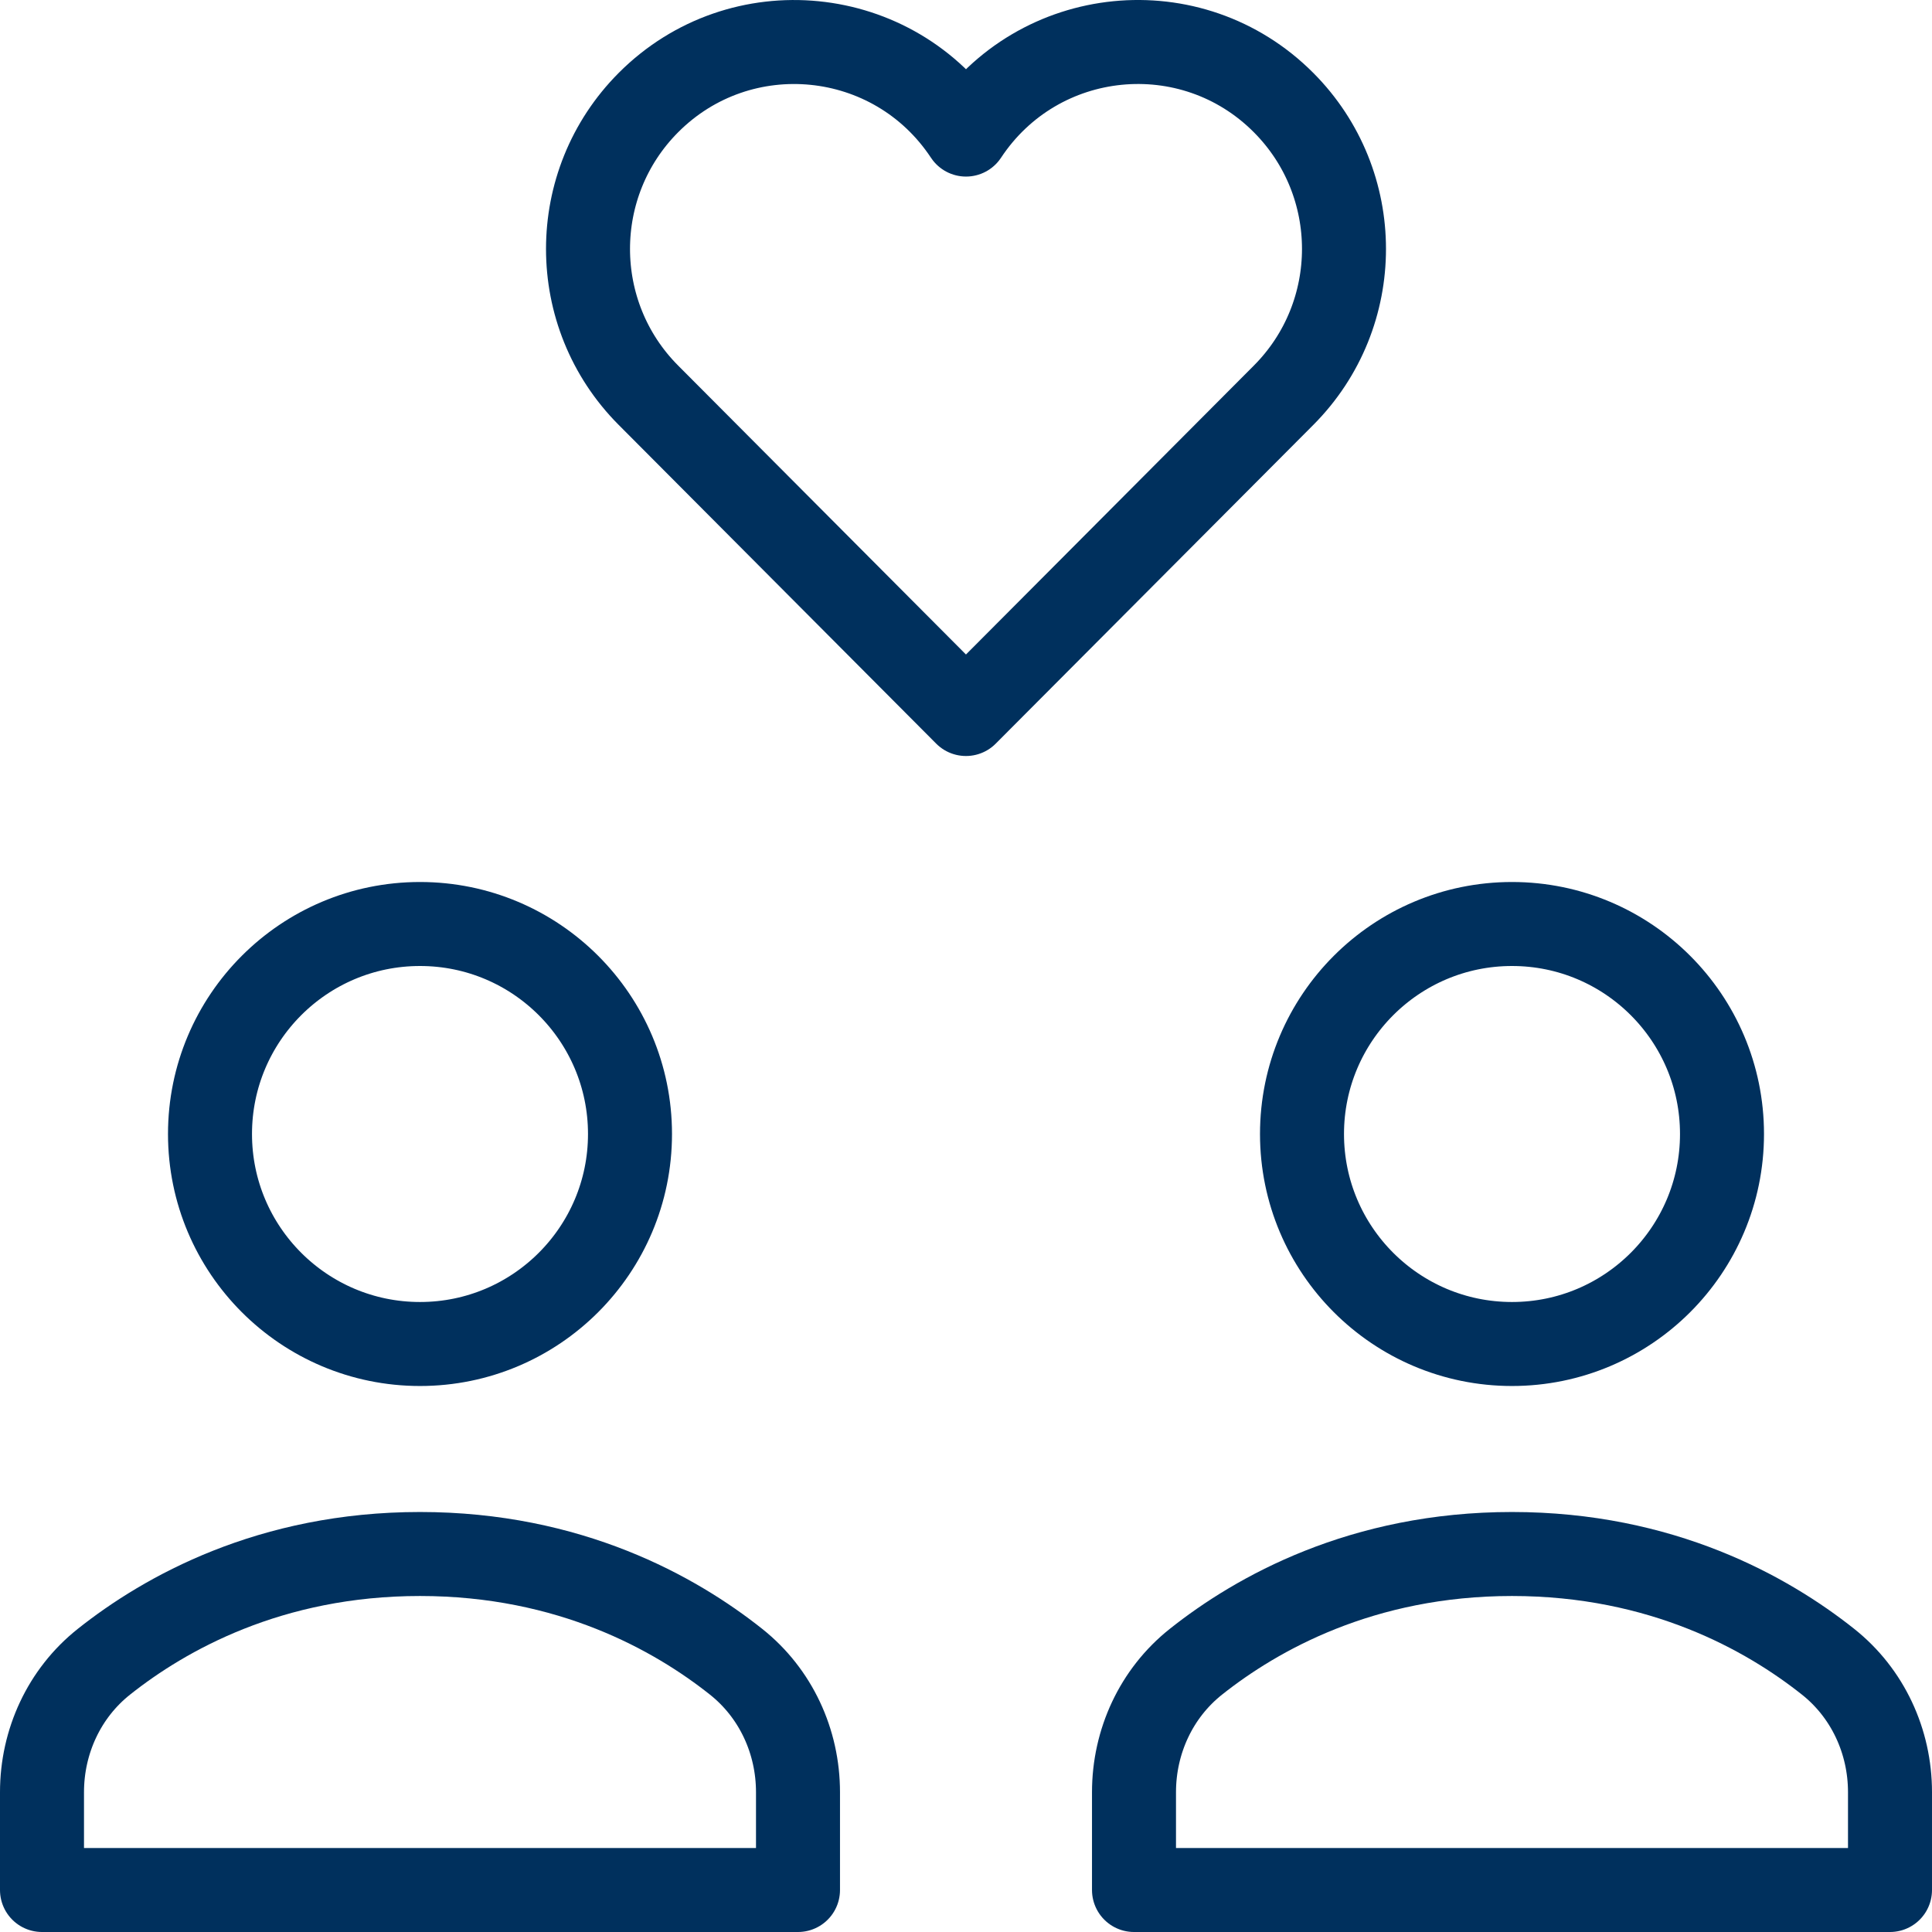 <svg fill="none" height="46" width="46" xmlns="http://www.w3.org/2000/svg"><g stroke="#00305d" stroke-linecap="round" stroke-linejoin="round" stroke-width="2"><path d="m19 42.672c0-1.208-.529-2.357-1.476-3.108-1.446-1.148-3.954-2.564-7.524-2.564s-6.078 1.416-7.524 2.564c-.947.751-1.476 1.9-1.476 3.108v2.328h18z"/><path d="m10 32c2.761 0 5-2.239 5-5 0-2.761-2.239-5-5-5-2.761 0-5 2.239-5 5 0 2.761 2.239 5 5 5z"/><path d="m45 42.672c0-1.208-.529-2.357-1.476-3.108-1.446-1.148-3.954-2.564-7.524-2.564s-6.078 1.416-7.524 2.564c-.947.751-1.476 1.9-1.476 3.108v2.328h18z"/><path d="m36 32c2.761 0 5-2.239 5-5 0-2.761-2.239-5-5-5s-5 2.239-5 5c0 2.761 2.239 5 5 5z"/><path d="m30.562 2.443c-2.189-2.198-5.843-1.839-7.562.761-1.721-2.602-5.375-2.956-7.562-.761-1.917 1.924-1.917 5.044 0 6.967l7.561 7.59 7.563-7.59c1.917-1.924 1.917-5.043 0-6.967z"/></g></svg>
